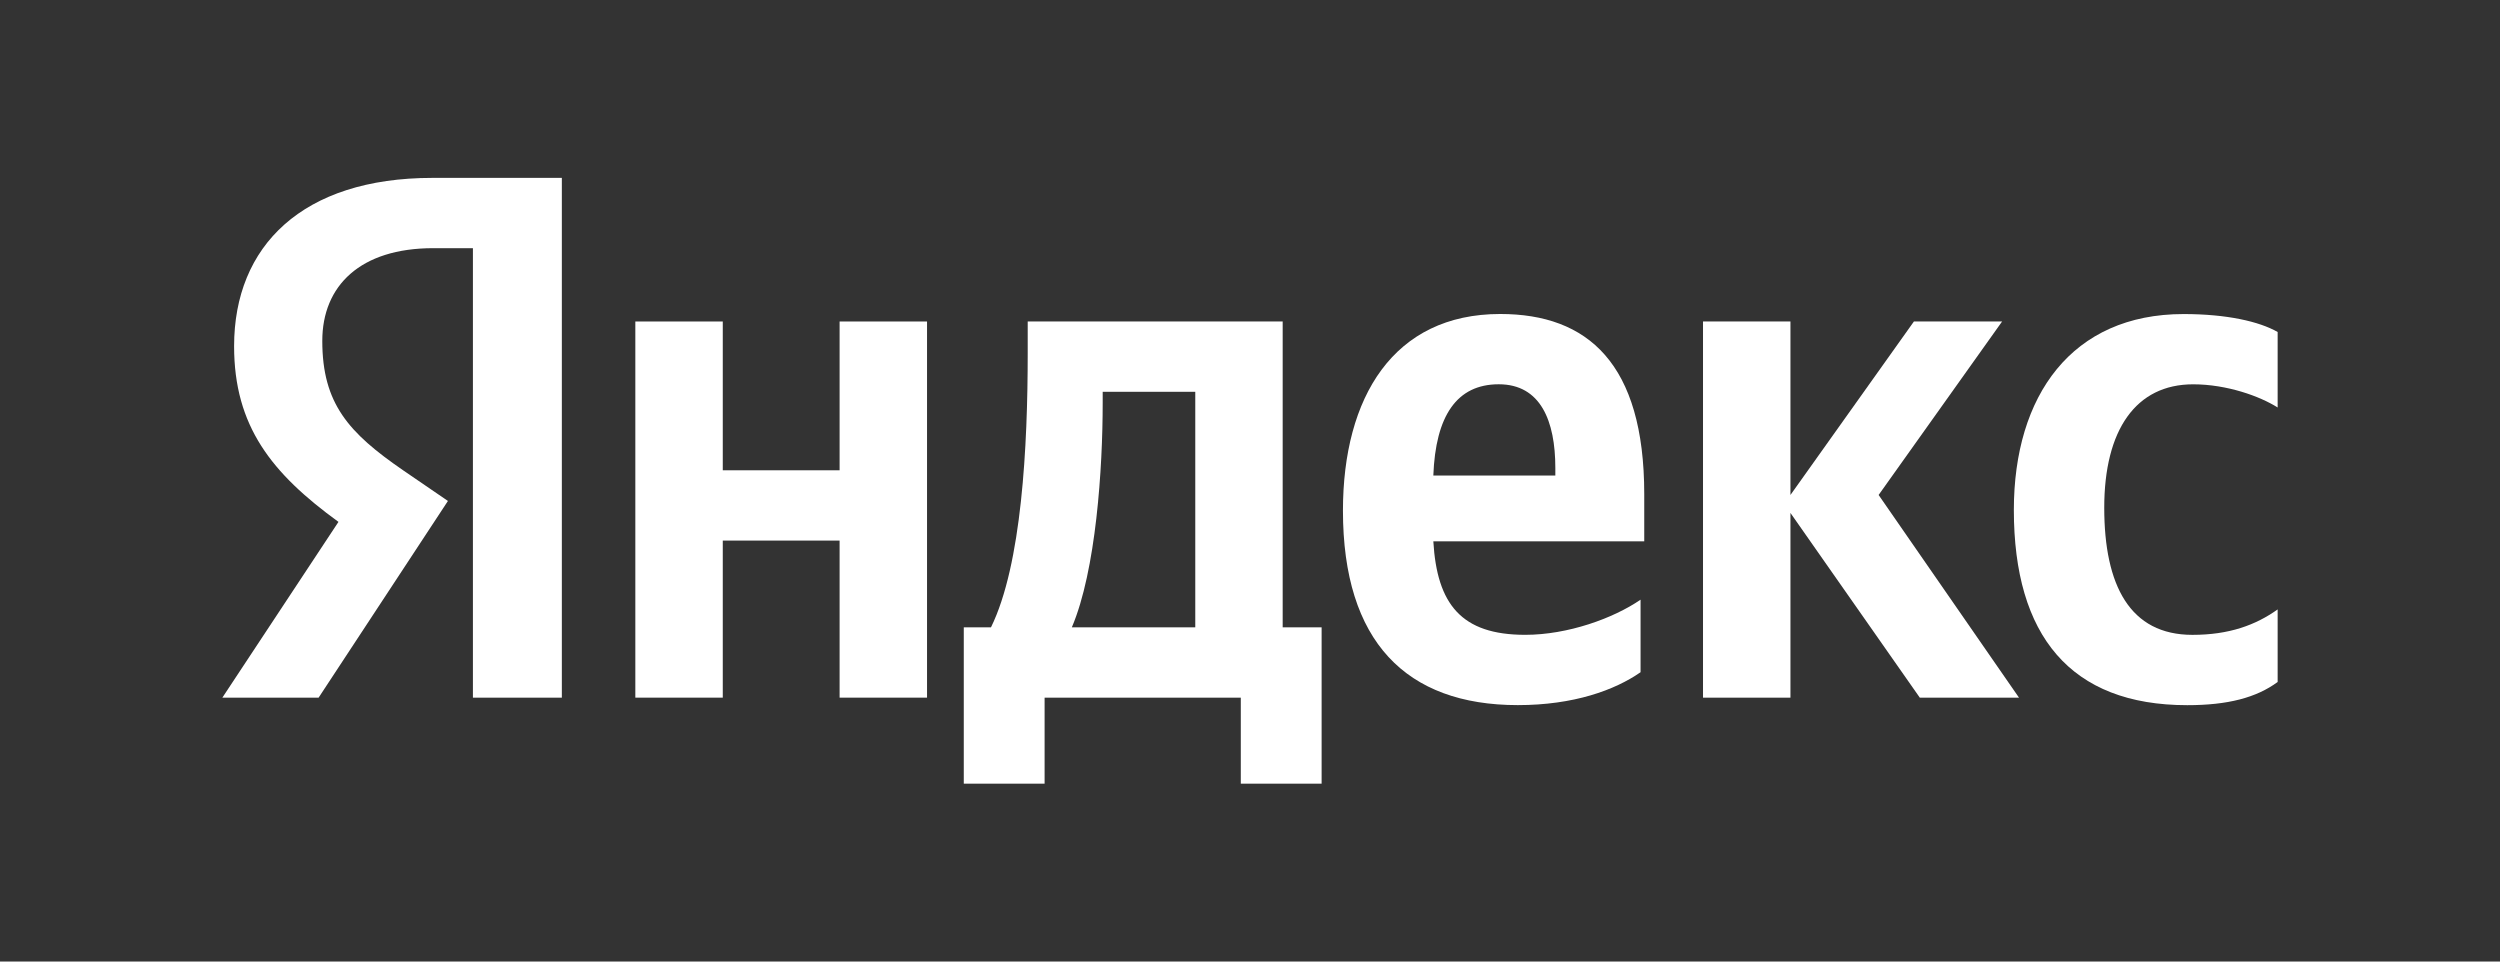 <?xml version="1.0" encoding="UTF-8"?> <svg xmlns="http://www.w3.org/2000/svg" width="156" height="60" viewBox="0 0 156 60" fill="none"><rect x="0" y="0" width="156" height="60" fill="#333333" stroke="none"/><path d="M29.51 15.486H27.034C22.495 15.486 20.111 17.819 20.111 21.272C20.111 25.192 21.762 27.012 25.154 29.346L27.951 31.26L19.882 43.533H13.875L21.12 32.566C16.947 29.533 14.608 26.593 14.608 21.601C14.608 15.346 18.872 11.1 26.989 11.1H35.059V43.533H29.51V15.486Z" fill="white"></path><path d="M80.041 20.061H64.129V22.067C64.129 27.806 63.762 35.227 61.837 39.147H60.14V48.9H65.183V43.533H77.426V48.9H82.469V39.147H80.039V20.061H80.041ZM74.585 39.147H66.882C68.395 35.601 68.808 29.206 68.808 25.147V24.447H74.585V39.147Z" fill="white"></path><path d="M52.391 29.346H45.101V20.061H39.645V43.533H45.101V33.732H52.391V43.533H57.847V20.061H52.391V29.346Z" fill="white"></path><path d="M136.851 23.981C138.961 23.981 141.023 24.728 142.125 25.428V20.716C140.979 20.063 138.961 19.597 136.256 19.597C129.287 19.597 125.664 24.683 125.664 31.822C125.664 39.662 129.195 44.003 136.484 44.003C139.007 44.003 140.795 43.537 142.125 42.555V38.028C140.75 39.007 139.099 39.615 136.807 39.615C132.91 39.615 131.305 36.535 131.305 31.681C131.305 26.827 133.276 23.981 136.853 23.981H136.851Z" fill="white"></path><path d="M124.931 20.061H119.428L111.724 30.886V20.061H106.268V43.533H111.724V32.007L119.795 43.533H125.985L117.226 30.886L124.931 20.061Z" fill="white"></path><path d="M93.612 19.593C86.964 19.593 83.8 24.773 83.8 31.866C83.8 40.032 87.743 43.999 94.712 43.999C98.197 43.999 100.766 43.065 102.371 41.946V37.42C100.673 38.586 97.832 39.613 95.171 39.613C91.182 39.613 89.669 37.699 89.44 33.779H102.601V30.839C102.601 22.673 99.07 19.593 93.614 19.593H93.612ZM97.053 29.673H89.44C89.579 25.94 90.907 23.979 93.522 23.979C96.137 23.979 97.053 26.266 97.053 29.204V29.673Z" fill="white"></path></svg> 